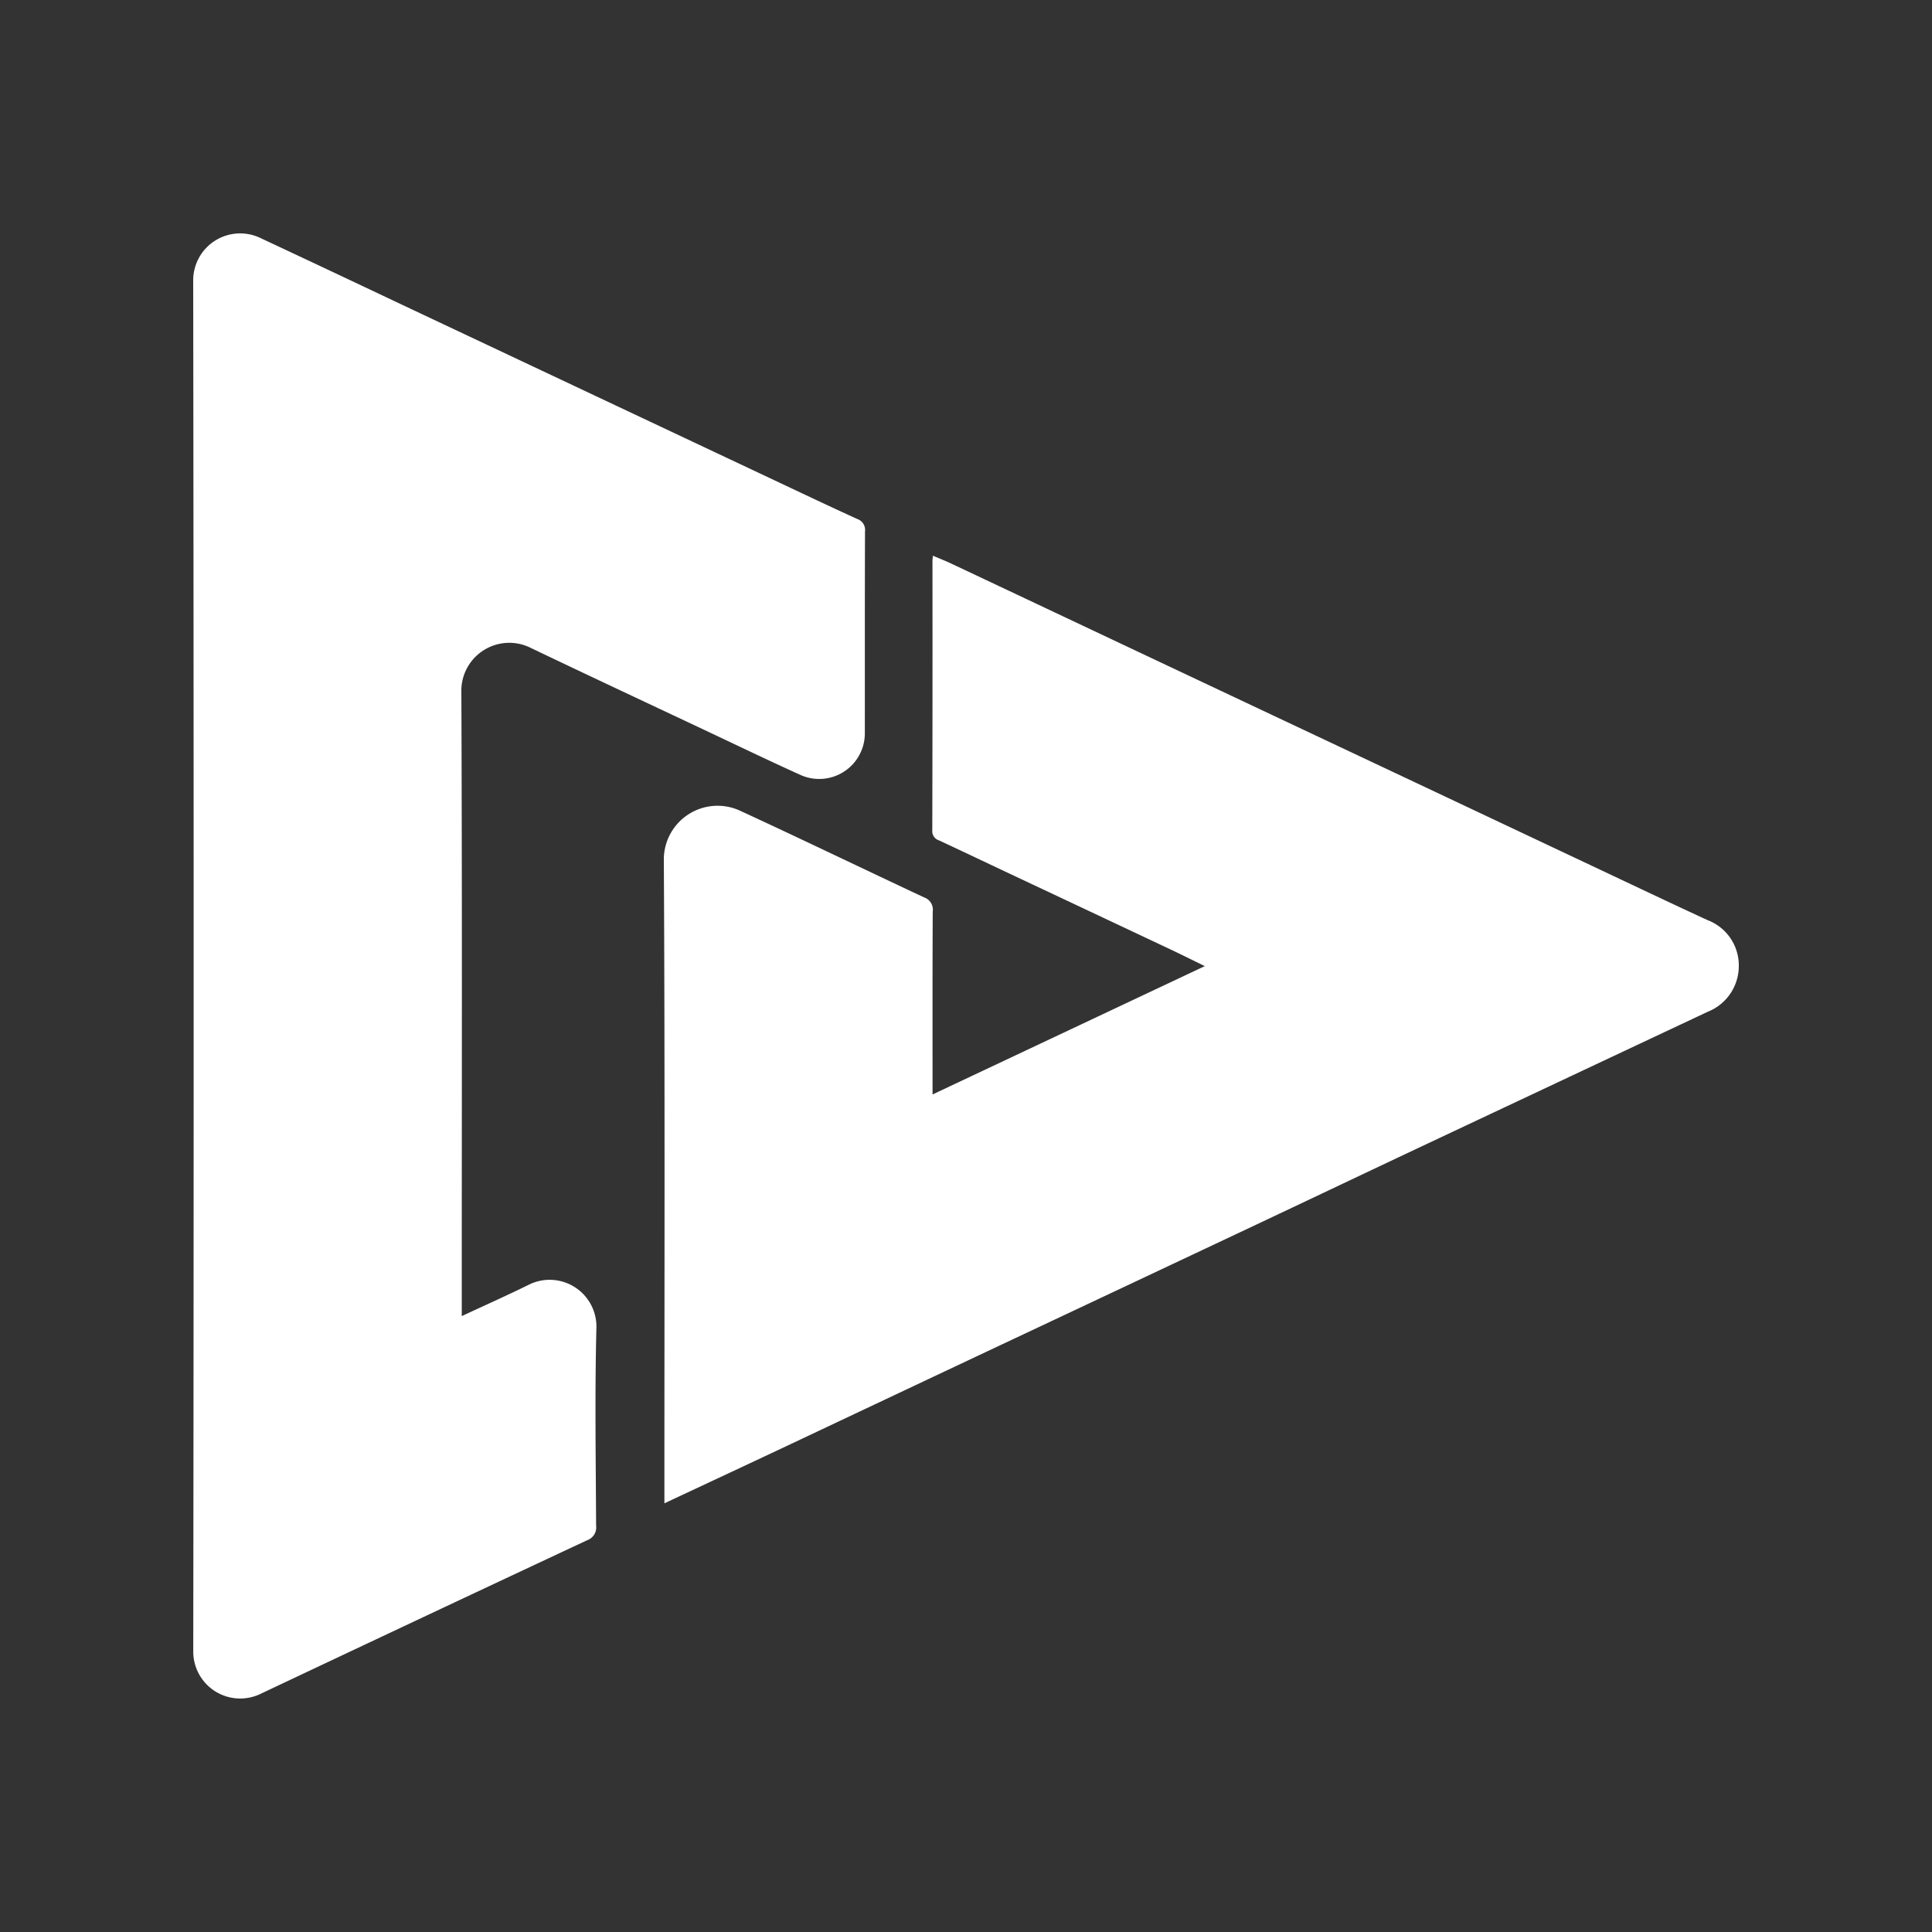 <svg id="Слой_1" data-name="Слой 1" xmlns="http://www.w3.org/2000/svg" viewBox="0 0 100 100">
  <rect x="0" y="0" width="100" height="100" fill="#333333" stroke="none"/>
  <defs>
    <style>
      .cls-1 {
        fill: #fff;
      }
    </style>
  </defs>
  <title>Монтажная область 1</title>
  <g>
    <path class="cls-1" d="M23.901,68.121c1.222-.57,2.362-1.076,3.48-1.629a2.421,2.421,0,0,1,3.489,2.233c-.086,3.41-.031,6.823-.016,10.235a.703.703,0,0,1-.463.762Q21.919,83.687,13.463,87.685a2.429,2.429,0,0,1-3.46-2.235Q10.046,50.001,10,14.551a2.431,2.431,0,0,1,3.506-2.219q3.602,1.686,7.195,3.39Q30.407,20.298,40.113,24.873c1.417.668,2.832,1.341,4.258,1.99a.598.598,0,0,1,.402.645c-.013,3.479-.006,6.958-.009,10.437A2.363,2.363,0,0,1,41.412,40.102c-1.61-.729-3.202-1.495-4.801-2.249-3.047-1.436-6.098-2.863-9.136-4.316a2.481,2.481,0,0,0-3.595,2.283c.044,10.554.021,21.107.021,31.661Z"/>
    <path class="cls-1" d="M34.389,77.811v-.685c0-10.888.03-21.776-.029-32.663a2.781,2.781,0,0,1,3.956-2.496c3.188,1.471,6.349,3,9.528,4.488a.665.665,0,0,1,.434.722c-.016,3.126-.009,6.253-.009,9.472l14.092-6.643c-.629-.306-1.184-.585-1.746-.85q-4.175-1.969-8.352-3.933c-1.219-.574-2.435-1.156-3.657-1.724a.495.495,0,0,1-.351-.516q.017-6.974.009-13.948c0-.066.011-.132.023-.273.336.144.649.268.953.411q4.944,2.331,9.885,4.666Q66.212,37.182,73.3,40.522q5.281,2.491,10.561,4.984c1.504.709,3.007,1.421,4.518,2.118A2.506,2.506,0,0,1,90,49.993a2.548,2.548,0,0,1-1.615,2.379q-7.474,3.515-14.947,7.033c-2.694,1.27-5.383,2.551-8.077,3.822q-7.154,3.374-14.312,6.742-5.169,2.437-10.336,4.878C38.639,75.824,36.561,76.794,34.389,77.811Z"/>
  </g>
</svg>
